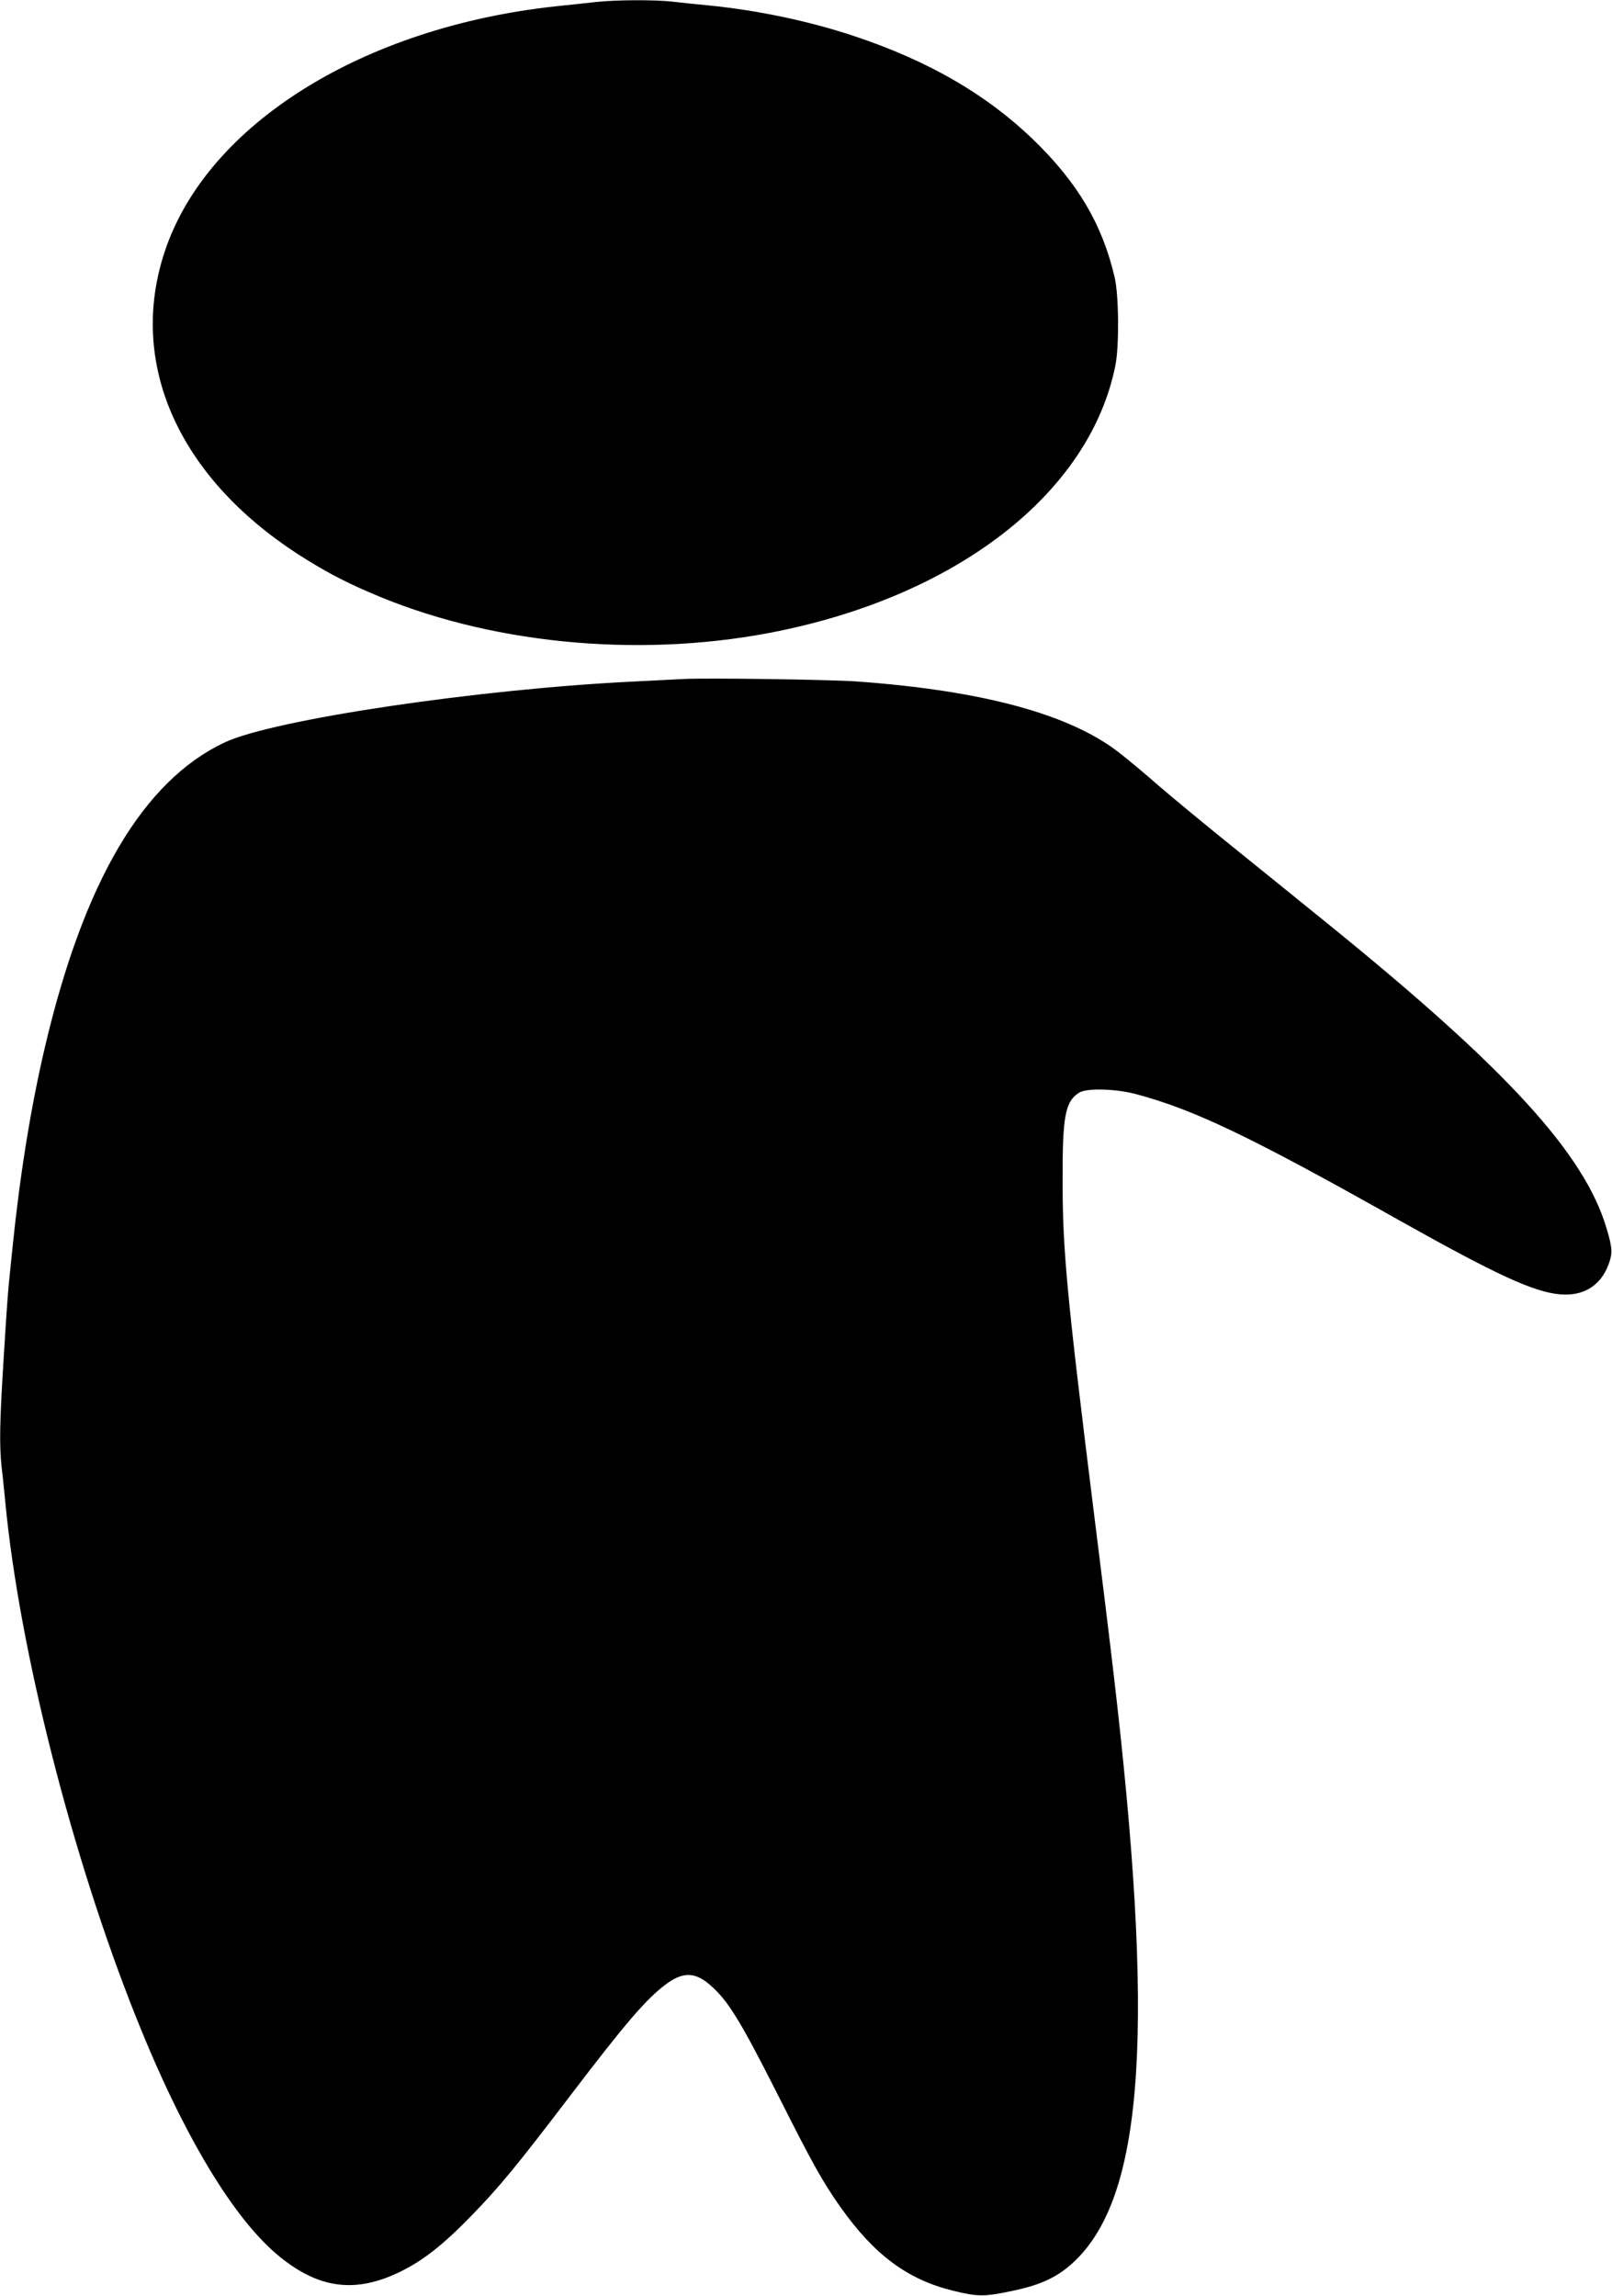 <?xml version="1.0" standalone="no"?>
<!DOCTYPE svg PUBLIC "-//W3C//DTD SVG 20010904//EN"
 "http://www.w3.org/TR/2001/REC-SVG-20010904/DTD/svg10.dtd">
<svg version="1.0" xmlns="http://www.w3.org/2000/svg"
 width="899pt" height="1280pt" viewBox="0 0 899 1280"
 preserveAspectRatio="xMidYMid meet">
<g transform="translate(0,1280) scale(0.1,-0.1)"
fill="#000000" stroke="none">
<path d="M3325 12789 c-44 -5 -145 -16 -224 -24 -1077 -116 -1945 -658 -2181
-1364 -209 -622 71 -1258 745 -1693 134 -86 244 -146 396 -211 650 -284 1481
-368 2229 -226 1040 198 1789 777 1931 1494 21 108 19 390 -5 490 -68 293
-206 527 -452 765 -263 254 -586 441 -1004 580 -250 83 -536 143 -810 170 -63
6 -153 15 -200 21 -101 11 -313 10 -425 -2z"/>
<path d="M3810 9014 c-36 -2 -159 -8 -275 -14 -869 -42 -2009 -212 -2281 -339
-456 -214 -788 -777 -1005 -1706 -77 -328 -138 -707 -178 -1100 -29 -276 -29
-281 -51 -635 -22 -351 -24 -475 -11 -600 6 -47 15 -137 21 -200 79 -822 371
-1971 729 -2868 264 -661 547 -1131 805 -1338 220 -177 423 -201 671 -79 126
62 238 150 395 312 155 159 252 277 550 668 311 408 422 537 532 620 94 71
163 71 246 -1 101 -86 169 -197 384 -622 186 -370 249 -483 348 -622 187 -263
371 -399 620 -461 141 -35 177 -36 332 -3 171 35 268 83 363 178 378 378 436
1308 204 3276 -16 140 -65 541 -109 890 -149 1198 -174 1454 -174 1845 -1 361
14 442 91 492 40 27 200 23 313 -6 326 -86 642 -237 1475 -706 540 -303 748
-399 896 -412 129 -11 225 48 269 165 24 64 23 91 -10 202 -123 417 -557 891
-1552 1697 -128 104 -363 294 -523 423 -159 128 -350 286 -423 349 -73 64
-172 147 -220 184 -274 214 -759 346 -1458 397 -140 11 -853 21 -974 14z"/>
</g>
</svg>
